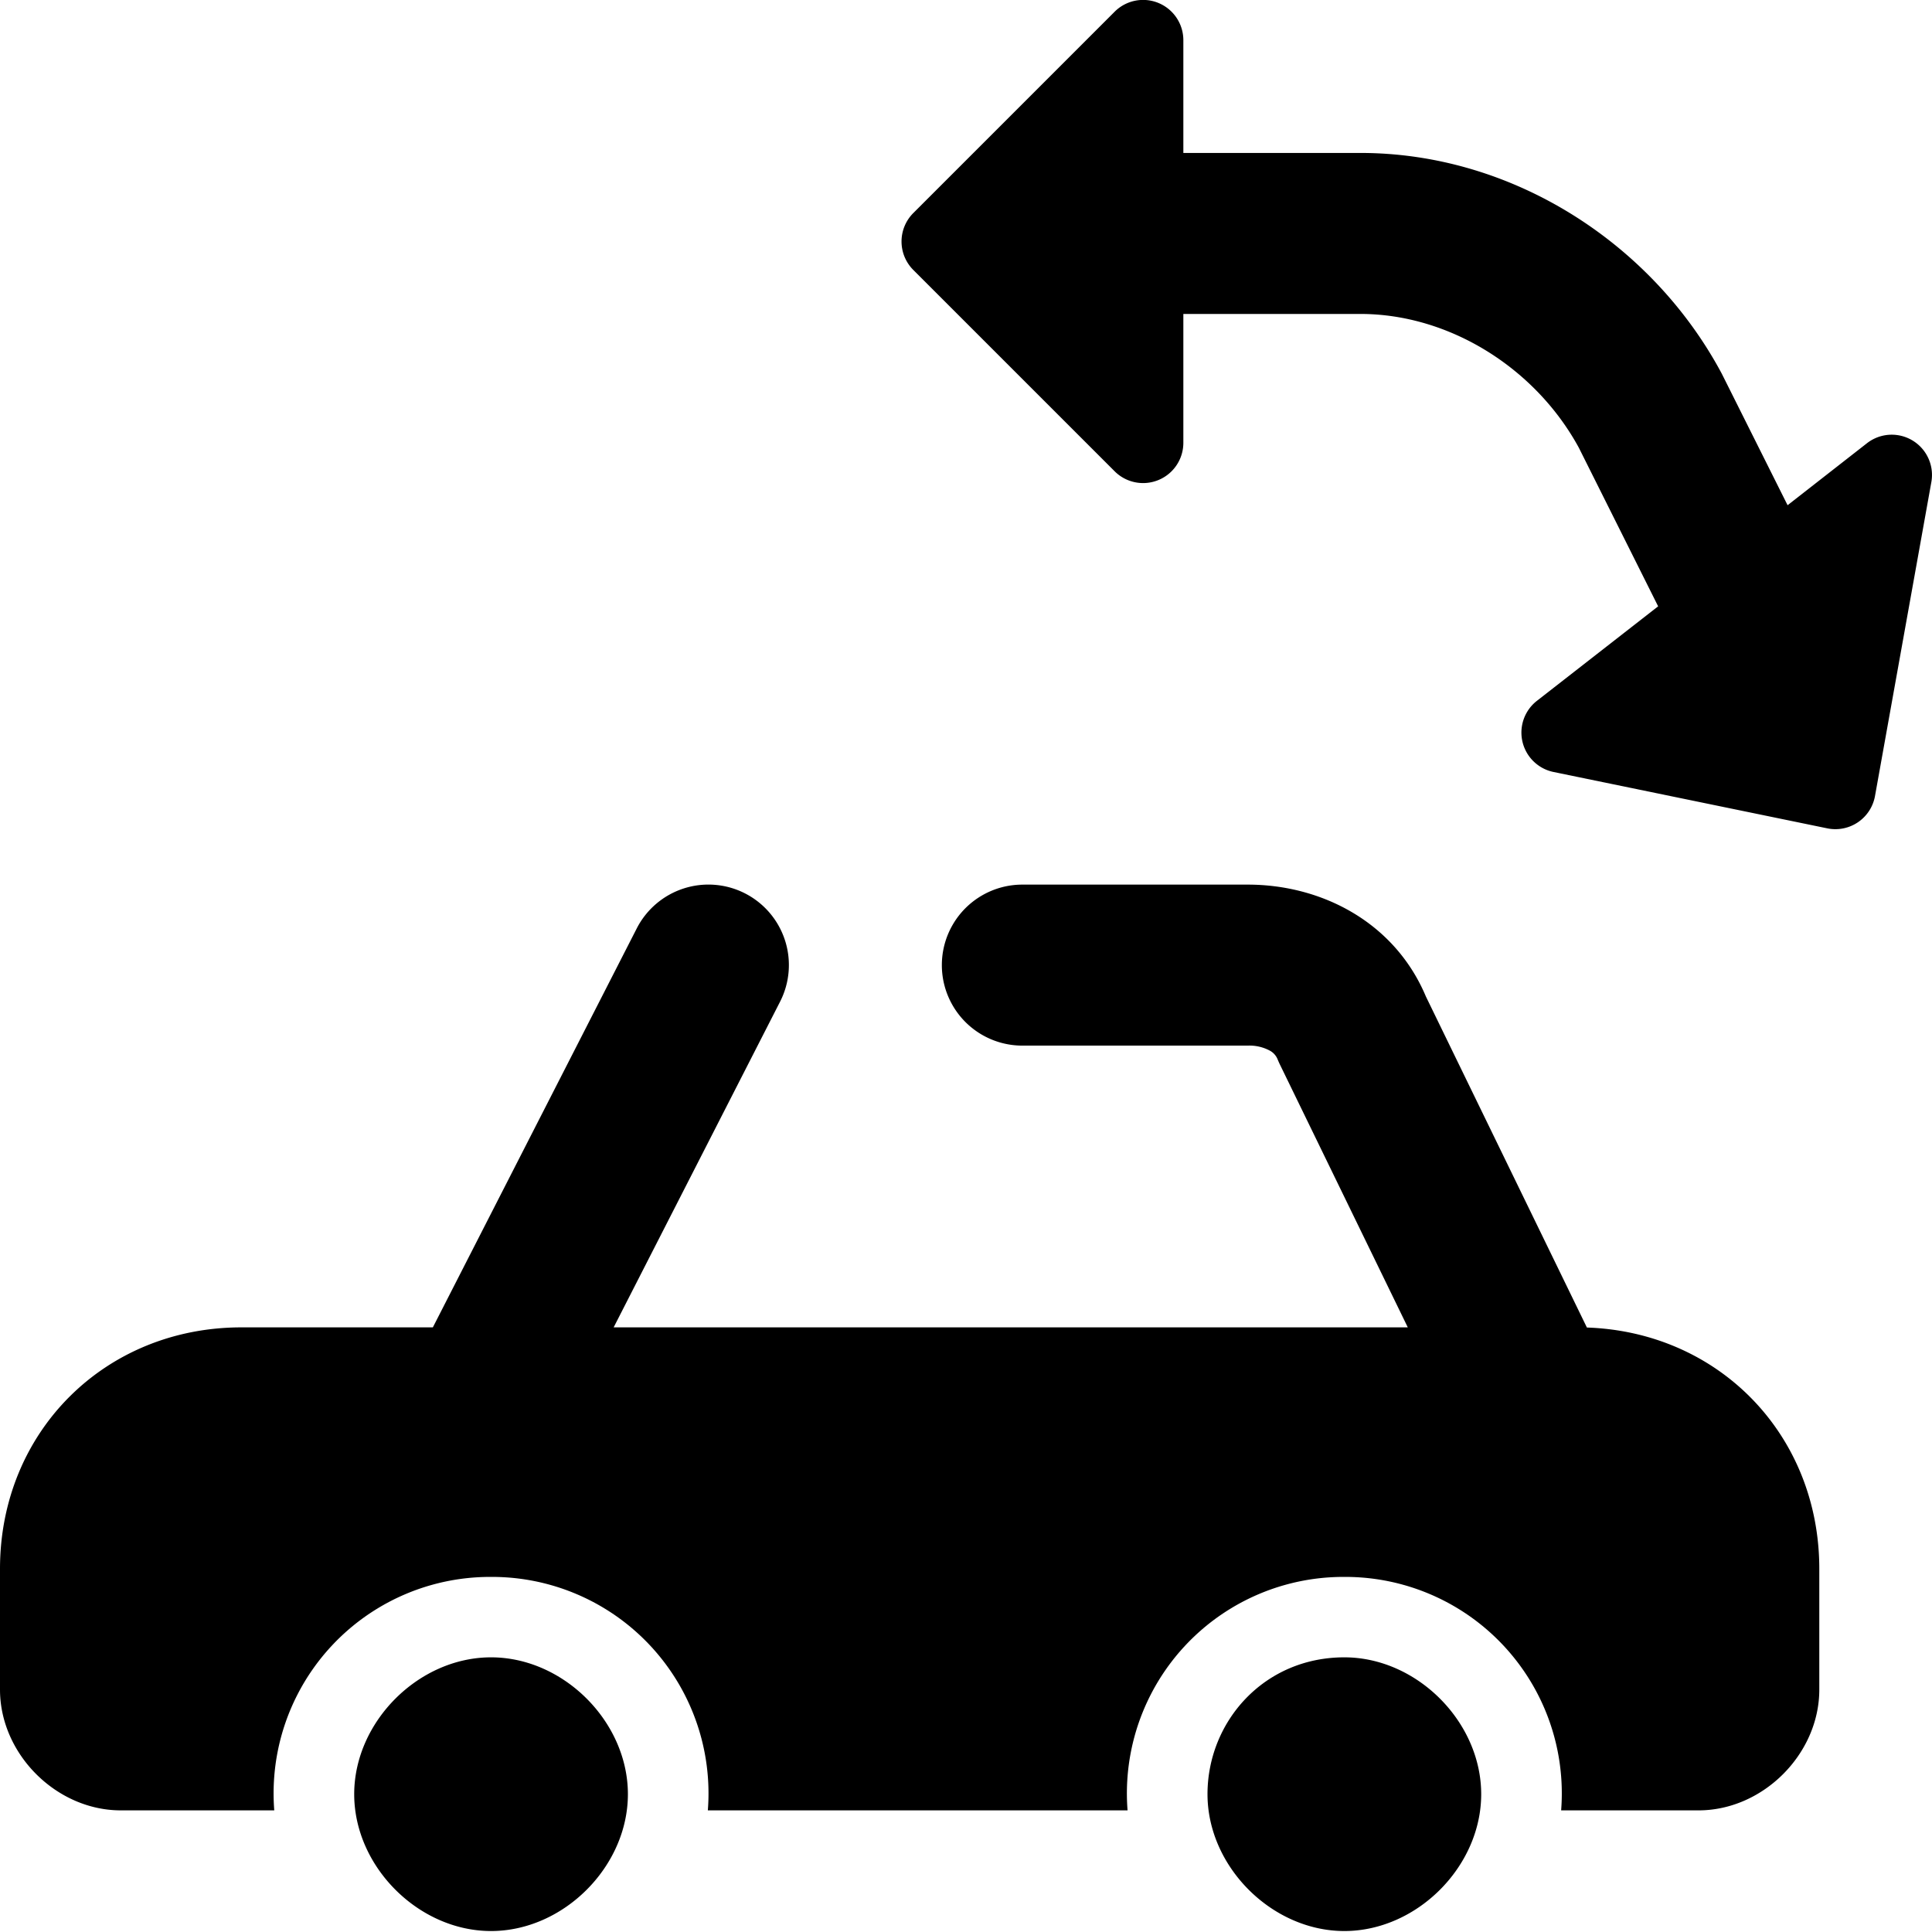 <svg xmlns="http://www.w3.org/2000/svg" fill="none" viewBox="0 0 24 24"><path fill="#000000" fill-rule="evenodd" d="M14.7 0.5a0.5 0.5 0 0 0 -0.854 -0.354l-2.5 2.5a0.5 0.5 0 0 0 0 0.708l2.5 2.5A0.5 0.5 0 0 0 14.7 5.5V3.9h2.2c1.102 0 2.173 0.67 2.713 1.662l0.985 1.97 -1.506 1.174a0.5 0.5 0 0 0 0.207 0.884l3.4 0.7a0.5 0.5 0 0 0 0.593 -0.402l0.7 -3.9a0.5 0.5 0 0 0 -0.8 -0.482l-0.986 0.77 -0.812 -1.623a1.265 1.265 0 0 0 -0.014 -0.027C20.518 3.025 18.793 1.9 16.9 1.9h-2.2V0.5ZM9.255 11.098a1 1 0 0 1 0.435 1.346l-2.067 4.045h9.865l-1.582 -3.252a1.035 1.035 0 0 1 -0.036 -0.08 0.214 0.214 0 0 0 -0.091 -0.103 0.535 0.535 0 0 0 -0.279 -0.065h-2.8a1 1 0 1 1 0 -2h2.8c0.919 0 1.825 0.468 2.213 1.39l2 4.112c1.644 0.056 2.887 1.335 2.887 2.998v1.5c0 0.8 -0.7 1.5 -1.5 1.5h-1.707a2.689 2.689 0 0 0 -2.693 -2.9 2.689 2.689 0 0 0 -2.693 2.9H8.793a2.689 2.689 0 0 0 -2.693 -2.9 2.689 2.689 0 0 0 -2.693 2.9H1.5c-0.8 0 -1.5 -0.7 -1.5 -1.5v-1.5c0 -1.7 1.3 -3 3 -3h2.377l2.533 -4.956a1 1 0 0 1 1.345 -0.435Zm7.445 9.49c0.9 0 1.7 0.8 1.7 1.7 0 0.9 -0.8 1.7 -1.7 1.7 -0.9 0 -1.7 -0.8 -1.7 -1.7 0 -0.9 0.7 -1.7 1.7 -1.7Zm-8.9 1.7c0 -0.9 -0.8 -1.7 -1.7 -1.7 -0.9 0 -1.7 0.8 -1.7 1.7 0 0.9 0.8 1.7 1.7 1.7 0.9 0 1.7 -0.8 1.7 -1.7Z" clip-rule="evenodd" stroke-width="1"></path></svg>